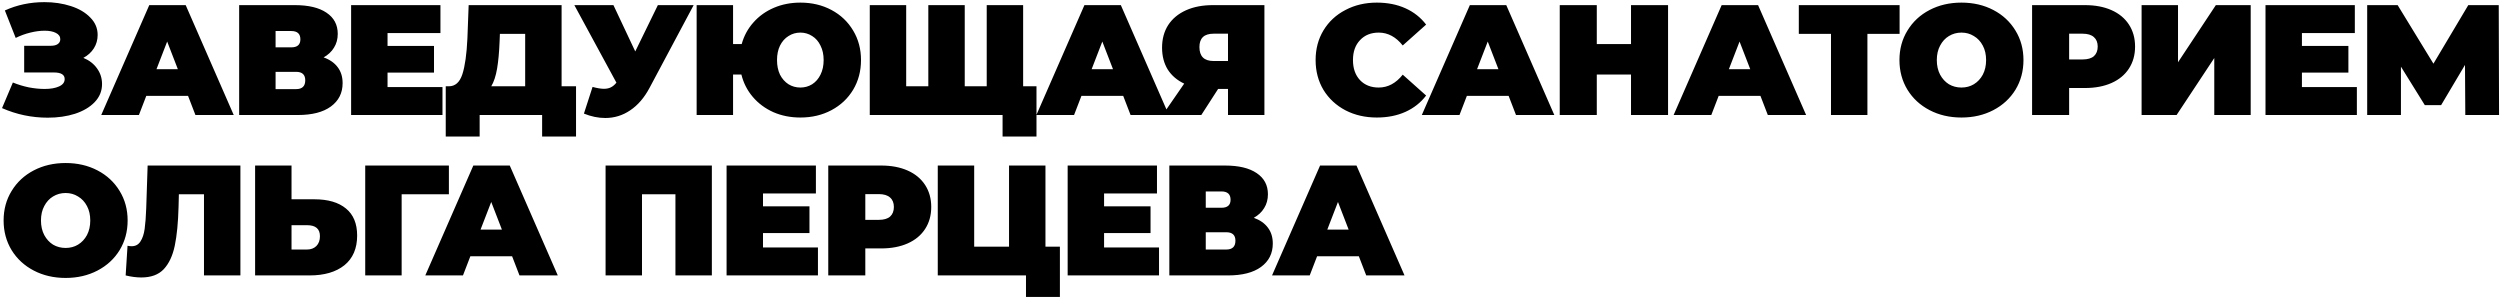 <?xml version="1.0" encoding="UTF-8"?> <svg xmlns="http://www.w3.org/2000/svg" width="826" height="99" viewBox="0 0 826 99" fill="none"><path d="M27.542 19.12C29.478 19.916 30.982 21.074 32.054 22.595C33.161 24.117 33.714 25.846 33.714 27.782C33.714 30.064 32.901 32.053 31.276 33.747C29.686 35.407 27.524 36.686 24.793 37.585C22.096 38.45 19.087 38.882 15.768 38.882C10.477 38.882 5.446 37.827 0.674 35.718L4.253 27.263C5.947 27.955 7.711 28.491 9.544 28.871C11.376 29.217 13.105 29.39 14.73 29.39C16.701 29.39 18.292 29.113 19.502 28.56C20.747 28.007 21.369 27.194 21.369 26.122C21.369 24.67 20.176 23.944 17.791 23.944H7.988V15.126H16.753C17.791 15.126 18.569 14.936 19.087 14.556C19.64 14.175 19.917 13.64 19.917 12.948C19.917 12.049 19.433 11.357 18.465 10.873C17.531 10.389 16.286 10.147 14.73 10.147C13.278 10.147 11.705 10.355 10.01 10.77C8.316 11.184 6.708 11.772 5.187 12.533L1.608 3.456C5.619 1.624 9.976 0.707 14.678 0.707C17.825 0.707 20.73 1.14 23.392 2.004C26.089 2.868 28.233 4.131 29.824 5.79C31.449 7.415 32.262 9.335 32.262 11.548C32.262 13.173 31.847 14.642 31.017 15.956C30.187 17.27 29.029 18.325 27.542 19.12ZM62.131 31.672H48.334L45.896 38H33.448L49.319 1.693H61.353L77.224 38H64.569L62.131 31.672ZM58.759 22.855L55.232 13.726L51.705 22.855H58.759ZM106.924 18.965C108.964 19.691 110.52 20.78 111.592 22.232C112.664 23.65 113.2 25.396 113.2 27.471C113.2 30.721 111.903 33.297 109.31 35.199C106.751 37.066 103.12 38 98.418 38H79.019V1.693H97.432C101.927 1.693 105.403 2.523 107.858 4.182C110.347 5.842 111.592 8.176 111.592 11.184C111.592 12.913 111.177 14.435 110.347 15.749C109.552 17.063 108.411 18.135 106.924 18.965ZM91.052 15.645H96.239C98.245 15.645 99.248 14.763 99.248 13C99.248 11.167 98.245 10.251 96.239 10.251H91.052V15.645ZM97.847 29.442C99.853 29.442 100.855 28.474 100.855 26.537C100.855 24.67 99.853 23.736 97.847 23.736H91.052V29.442H97.847ZM146.196 28.768V38H116.009V1.693H145.522V10.925H128.043V15.178H143.395V23.996H128.043V28.768H146.196ZM190.322 28.508V45.106H179.118V38H158.475V45.106H147.272V28.508H148.309C150.418 28.508 151.905 27.177 152.77 24.515C153.634 21.852 154.187 17.927 154.429 12.741L154.844 1.693H185.55V28.508H190.322ZM165.062 13.778C164.924 17.27 164.647 20.244 164.232 22.699C163.817 25.12 163.178 27.056 162.313 28.508H173.517V11.184H165.166L165.062 13.778ZM229.184 1.693L214.609 29.027C212.88 32.277 210.753 34.75 208.229 36.444C205.74 38.138 202.991 38.986 199.982 38.986C197.666 38.986 195.314 38.501 192.928 37.533L195.781 28.716C197.303 29.131 198.547 29.338 199.516 29.338C200.415 29.338 201.175 29.183 201.798 28.871C202.455 28.56 203.077 28.041 203.665 27.315L189.764 1.693H202.679L209.889 16.994L217.358 1.693H229.184ZM264.455 0.863C268.258 0.863 271.682 1.675 274.725 3.301C277.767 4.926 280.153 7.191 281.882 10.095C283.611 12.965 284.476 16.216 284.476 19.846C284.476 23.477 283.611 26.745 281.882 29.649C280.153 32.519 277.767 34.767 274.725 36.392C271.682 38.017 268.258 38.83 264.455 38.83C261.204 38.83 258.231 38.242 255.534 37.066C252.836 35.856 250.572 34.179 248.739 32.035C246.906 29.891 245.644 27.419 244.953 24.618H242.204V38H230.17V1.693H242.204V14.556H245.056C245.817 11.824 247.114 9.438 248.946 7.398C250.779 5.323 253.027 3.716 255.689 2.575C258.352 1.433 261.274 0.863 264.455 0.863ZM264.455 28.923C265.873 28.923 267.169 28.56 268.345 27.834C269.521 27.073 270.437 26.019 271.094 24.67C271.785 23.287 272.131 21.679 272.131 19.846C272.131 18.014 271.785 16.423 271.094 15.075C270.437 13.691 269.521 12.637 268.345 11.911C267.169 11.15 265.873 10.77 264.455 10.77C263.003 10.77 261.689 11.15 260.513 11.911C259.337 12.637 258.404 13.691 257.712 15.075C257.055 16.423 256.727 18.014 256.727 19.846C256.727 21.679 257.055 23.287 257.712 24.67C258.404 26.019 259.337 27.073 260.513 27.834C261.689 28.56 263.003 28.923 264.455 28.923ZM338.045 1.693V38H287.371V1.693H299.404V28.508H306.717V1.693H318.75V28.508H326.012V1.693H338.045ZM342.454 28.508V45.106H331.25V38H325.752V28.508H342.454ZM371.105 31.672H357.308L354.87 38H342.422L358.294 1.693H370.327L386.198 38H373.543L371.105 31.672ZM367.733 22.855L364.206 13.726L360.679 22.855H367.733ZM417.763 1.693V38H405.73V29.39H402.462L396.913 38H384.101L391.259 27.627C388.908 26.52 387.092 24.964 385.813 22.958C384.568 20.918 383.946 18.515 383.946 15.749C383.946 12.879 384.62 10.389 385.969 8.28C387.352 6.171 389.305 4.545 391.83 3.404C394.354 2.263 397.328 1.693 400.751 1.693H417.763ZM400.958 11.133C397.846 11.133 396.29 12.602 396.29 15.541C396.29 18.619 397.846 20.158 400.958 20.158H405.73V11.133H400.958ZM454.905 38.83C451.067 38.83 447.609 38.035 444.531 36.444C441.454 34.819 439.033 32.571 437.27 29.701C435.541 26.797 434.677 23.512 434.677 19.846C434.677 16.181 435.541 12.913 437.27 10.043C439.033 7.139 441.454 4.891 444.531 3.301C447.609 1.675 451.067 0.863 454.905 0.863C458.432 0.863 461.578 1.485 464.345 2.73C467.111 3.975 469.393 5.773 471.191 8.124L463.463 15.023C461.215 12.187 458.57 10.77 455.527 10.77C452.968 10.77 450.911 11.6 449.355 13.259C447.799 14.884 447.021 17.08 447.021 19.846C447.021 22.613 447.799 24.826 449.355 26.485C450.911 28.111 452.968 28.923 455.527 28.923C458.57 28.923 461.215 27.506 463.463 24.67L471.191 31.568C469.393 33.92 467.111 35.718 464.345 36.963C461.578 38.208 458.432 38.83 454.905 38.83ZM498.45 31.672H484.653L482.215 38H469.767L485.638 1.693H497.672L513.543 38H500.887L498.45 31.672ZM495.078 22.855L491.551 13.726L488.024 22.855H495.078ZM551.127 1.693V38H538.886V24.618H527.579V38H515.338V1.693H527.579V14.556H538.886V1.693H551.127ZM581.648 31.672H567.852L565.414 38H552.966L568.837 1.693H580.87L596.742 38H584.086L581.648 31.672ZM578.277 22.855L574.75 13.726L571.223 22.855H578.277ZM627.626 11.184H616.994V38H604.96V11.184H594.327V1.693H627.626V11.184ZM648.065 38.83C644.158 38.83 640.648 38.017 637.536 36.392C634.424 34.767 631.986 32.519 630.223 29.649C628.459 26.745 627.578 23.477 627.578 19.846C627.578 16.216 628.459 12.965 630.223 10.095C631.986 7.191 634.424 4.926 637.536 3.301C640.648 1.675 644.158 0.863 648.065 0.863C651.973 0.863 655.482 1.675 658.594 3.301C661.707 4.926 664.144 7.191 665.908 10.095C667.671 12.965 668.553 16.216 668.553 19.846C668.553 23.477 667.671 26.745 665.908 29.649C664.144 32.519 661.707 34.767 658.594 36.392C655.482 38.017 651.973 38.83 648.065 38.83ZM648.065 28.923C649.587 28.923 650.953 28.56 652.163 27.834C653.408 27.073 654.393 26.019 655.119 24.67C655.845 23.287 656.209 21.679 656.209 19.846C656.209 18.014 655.845 16.423 655.119 15.075C654.393 13.691 653.408 12.637 652.163 11.911C650.953 11.15 649.587 10.77 648.065 10.77C646.544 10.77 645.161 11.15 643.916 11.911C642.706 12.637 641.738 13.691 641.011 15.075C640.285 16.423 639.922 18.014 639.922 19.846C639.922 21.679 640.285 23.287 641.011 24.67C641.738 26.019 642.706 27.073 643.916 27.834C645.161 28.56 646.544 28.923 648.065 28.923ZM688.882 1.693C692.236 1.693 695.158 2.246 697.647 3.353C700.137 4.459 702.056 6.05 703.405 8.124C704.753 10.199 705.428 12.62 705.428 15.386C705.428 18.152 704.753 20.573 703.405 22.647C702.056 24.722 700.137 26.312 697.647 27.419C695.158 28.526 692.236 29.079 688.882 29.079H683.643V38H671.402V1.693H688.882ZM688.104 19.639C689.764 19.639 691.008 19.276 691.838 18.55C692.668 17.789 693.083 16.734 693.083 15.386C693.083 14.037 692.668 13 691.838 12.274C691.008 11.513 689.764 11.133 688.104 11.133H683.643V19.639H688.104ZM707.582 1.693H719.615V20.573L732.115 1.693H743.63V38H731.597V19.172L719.149 38H707.582V1.693ZM778.71 28.768V38H748.523V1.693H778.036V10.925H760.556V15.178H775.909V23.996H760.556V28.768H778.71ZM814.536 38L814.433 21.454L806.549 34.732H801.155L793.271 22.025V38H782.119V1.693H792.182L804.007 21.039L815.522 1.693H825.584L825.688 38H814.536ZM21.681 91.83C17.773 91.83 14.264 91.017 11.152 89.392C8.039 87.767 5.602 85.519 3.838 82.649C2.075 79.745 1.193 76.477 1.193 72.846C1.193 69.216 2.075 65.965 3.838 63.095C5.602 60.191 8.039 57.926 11.152 56.301C14.264 54.675 17.773 53.863 21.681 53.863C25.588 53.863 29.098 54.675 32.21 56.301C35.322 57.926 37.76 60.191 39.523 63.095C41.286 65.965 42.168 69.216 42.168 72.846C42.168 76.477 41.286 79.745 39.523 82.649C37.76 85.519 35.322 87.767 32.21 89.392C29.098 91.017 25.588 91.83 21.681 91.83ZM21.681 81.923C23.202 81.923 24.568 81.56 25.778 80.834C27.023 80.073 28.008 79.019 28.735 77.67C29.461 76.287 29.824 74.679 29.824 72.846C29.824 71.014 29.461 69.423 28.735 68.075C28.008 66.691 27.023 65.637 25.778 64.911C24.568 64.15 23.202 63.77 21.681 63.77C20.159 63.77 18.776 64.15 17.531 64.911C16.321 65.637 15.353 66.691 14.627 68.075C13.9 69.423 13.537 71.014 13.537 72.846C13.537 74.679 13.9 76.287 14.627 77.67C15.353 79.019 16.321 80.073 17.531 80.834C18.776 81.56 20.159 81.923 21.681 81.923ZM79.43 54.693V91H67.397V64.184H59.098L58.994 68.386C58.856 73.573 58.441 77.826 57.75 81.145C57.058 84.465 55.848 87.058 54.119 88.925C52.39 90.758 49.918 91.674 46.702 91.674C45.077 91.674 43.348 91.45 41.515 91L42.138 81.197C42.587 81.301 43.036 81.353 43.486 81.353C44.765 81.353 45.734 80.834 46.391 79.797C47.082 78.759 47.549 77.376 47.791 75.647C48.033 73.918 48.206 71.653 48.31 68.853L48.776 54.693H79.43ZM103.841 65.844C108.371 65.844 111.863 66.864 114.318 68.904C116.773 70.91 118.001 73.884 118.001 77.826C118.001 82.079 116.601 85.346 113.8 87.629C110.999 89.876 107.161 91 102.285 91H84.287V54.693H96.32V65.844H103.841ZM101.455 82.442C102.7 82.442 103.72 82.061 104.515 81.301C105.311 80.505 105.708 79.416 105.708 78.033C105.708 75.613 104.291 74.402 101.455 74.402H96.32V82.442H101.455ZM148.315 64.184H132.703V91H120.669V54.693H148.315V64.184ZM169.201 84.672H155.404L152.966 91H140.518L156.389 54.693H168.423L184.294 91H171.638L169.201 84.672ZM165.829 75.855L162.302 66.726L158.775 75.855H165.829ZM235.197 54.693V91H223.164V64.184H212.116V91H200.083V54.693H235.197ZM270.249 81.768V91H240.062V54.693H269.574V63.925H252.095V68.178H267.448V76.996H252.095V81.768H270.249ZM291.137 54.693C294.491 54.693 297.413 55.246 299.903 56.352C302.393 57.459 304.312 59.05 305.66 61.124C307.009 63.199 307.683 65.62 307.683 68.386C307.683 71.152 307.009 73.573 305.66 75.647C304.312 77.722 302.393 79.312 299.903 80.419C297.413 81.525 294.491 82.079 291.137 82.079H285.899V91H273.658V54.693H291.137ZM290.359 72.639C292.019 72.639 293.264 72.276 294.094 71.55C294.924 70.789 295.339 69.734 295.339 68.386C295.339 67.037 294.924 66 294.094 65.274C293.264 64.513 292.019 64.133 290.359 64.133H285.899V72.639H290.359ZM350.191 81.508V98.106H338.987V91H309.838V54.693H321.871V81.508H333.385V54.693H345.419V81.508H350.191ZM382.941 81.768V91H352.754V54.693H382.266V63.925H364.787V68.178H380.14V76.996H364.787V81.768H382.941ZM414.255 71.965C416.295 72.691 417.851 73.78 418.923 75.232C419.995 76.65 420.531 78.396 420.531 80.471C420.531 83.721 419.234 86.297 416.641 88.199C414.082 90.066 410.451 91 405.749 91H386.35V54.693H404.763C409.258 54.693 412.733 55.523 415.189 57.182C417.678 58.842 418.923 61.176 418.923 64.184C418.923 65.913 418.508 67.435 417.678 68.749C416.883 70.063 415.742 71.135 414.255 71.965ZM398.383 68.645H403.57C405.576 68.645 406.579 67.763 406.579 66C406.579 64.167 405.576 63.251 403.57 63.251H398.383V68.645ZM405.178 82.442C407.184 82.442 408.186 81.474 408.186 79.537C408.186 77.67 407.184 76.736 405.178 76.736H398.383V82.442H405.178ZM448.963 84.672H435.166L432.728 91H420.28L436.152 54.693H448.185L464.056 91H451.401L448.963 84.672ZM445.591 75.855L442.064 66.726L438.537 75.855H445.591Z" fill="black"></path></svg> 